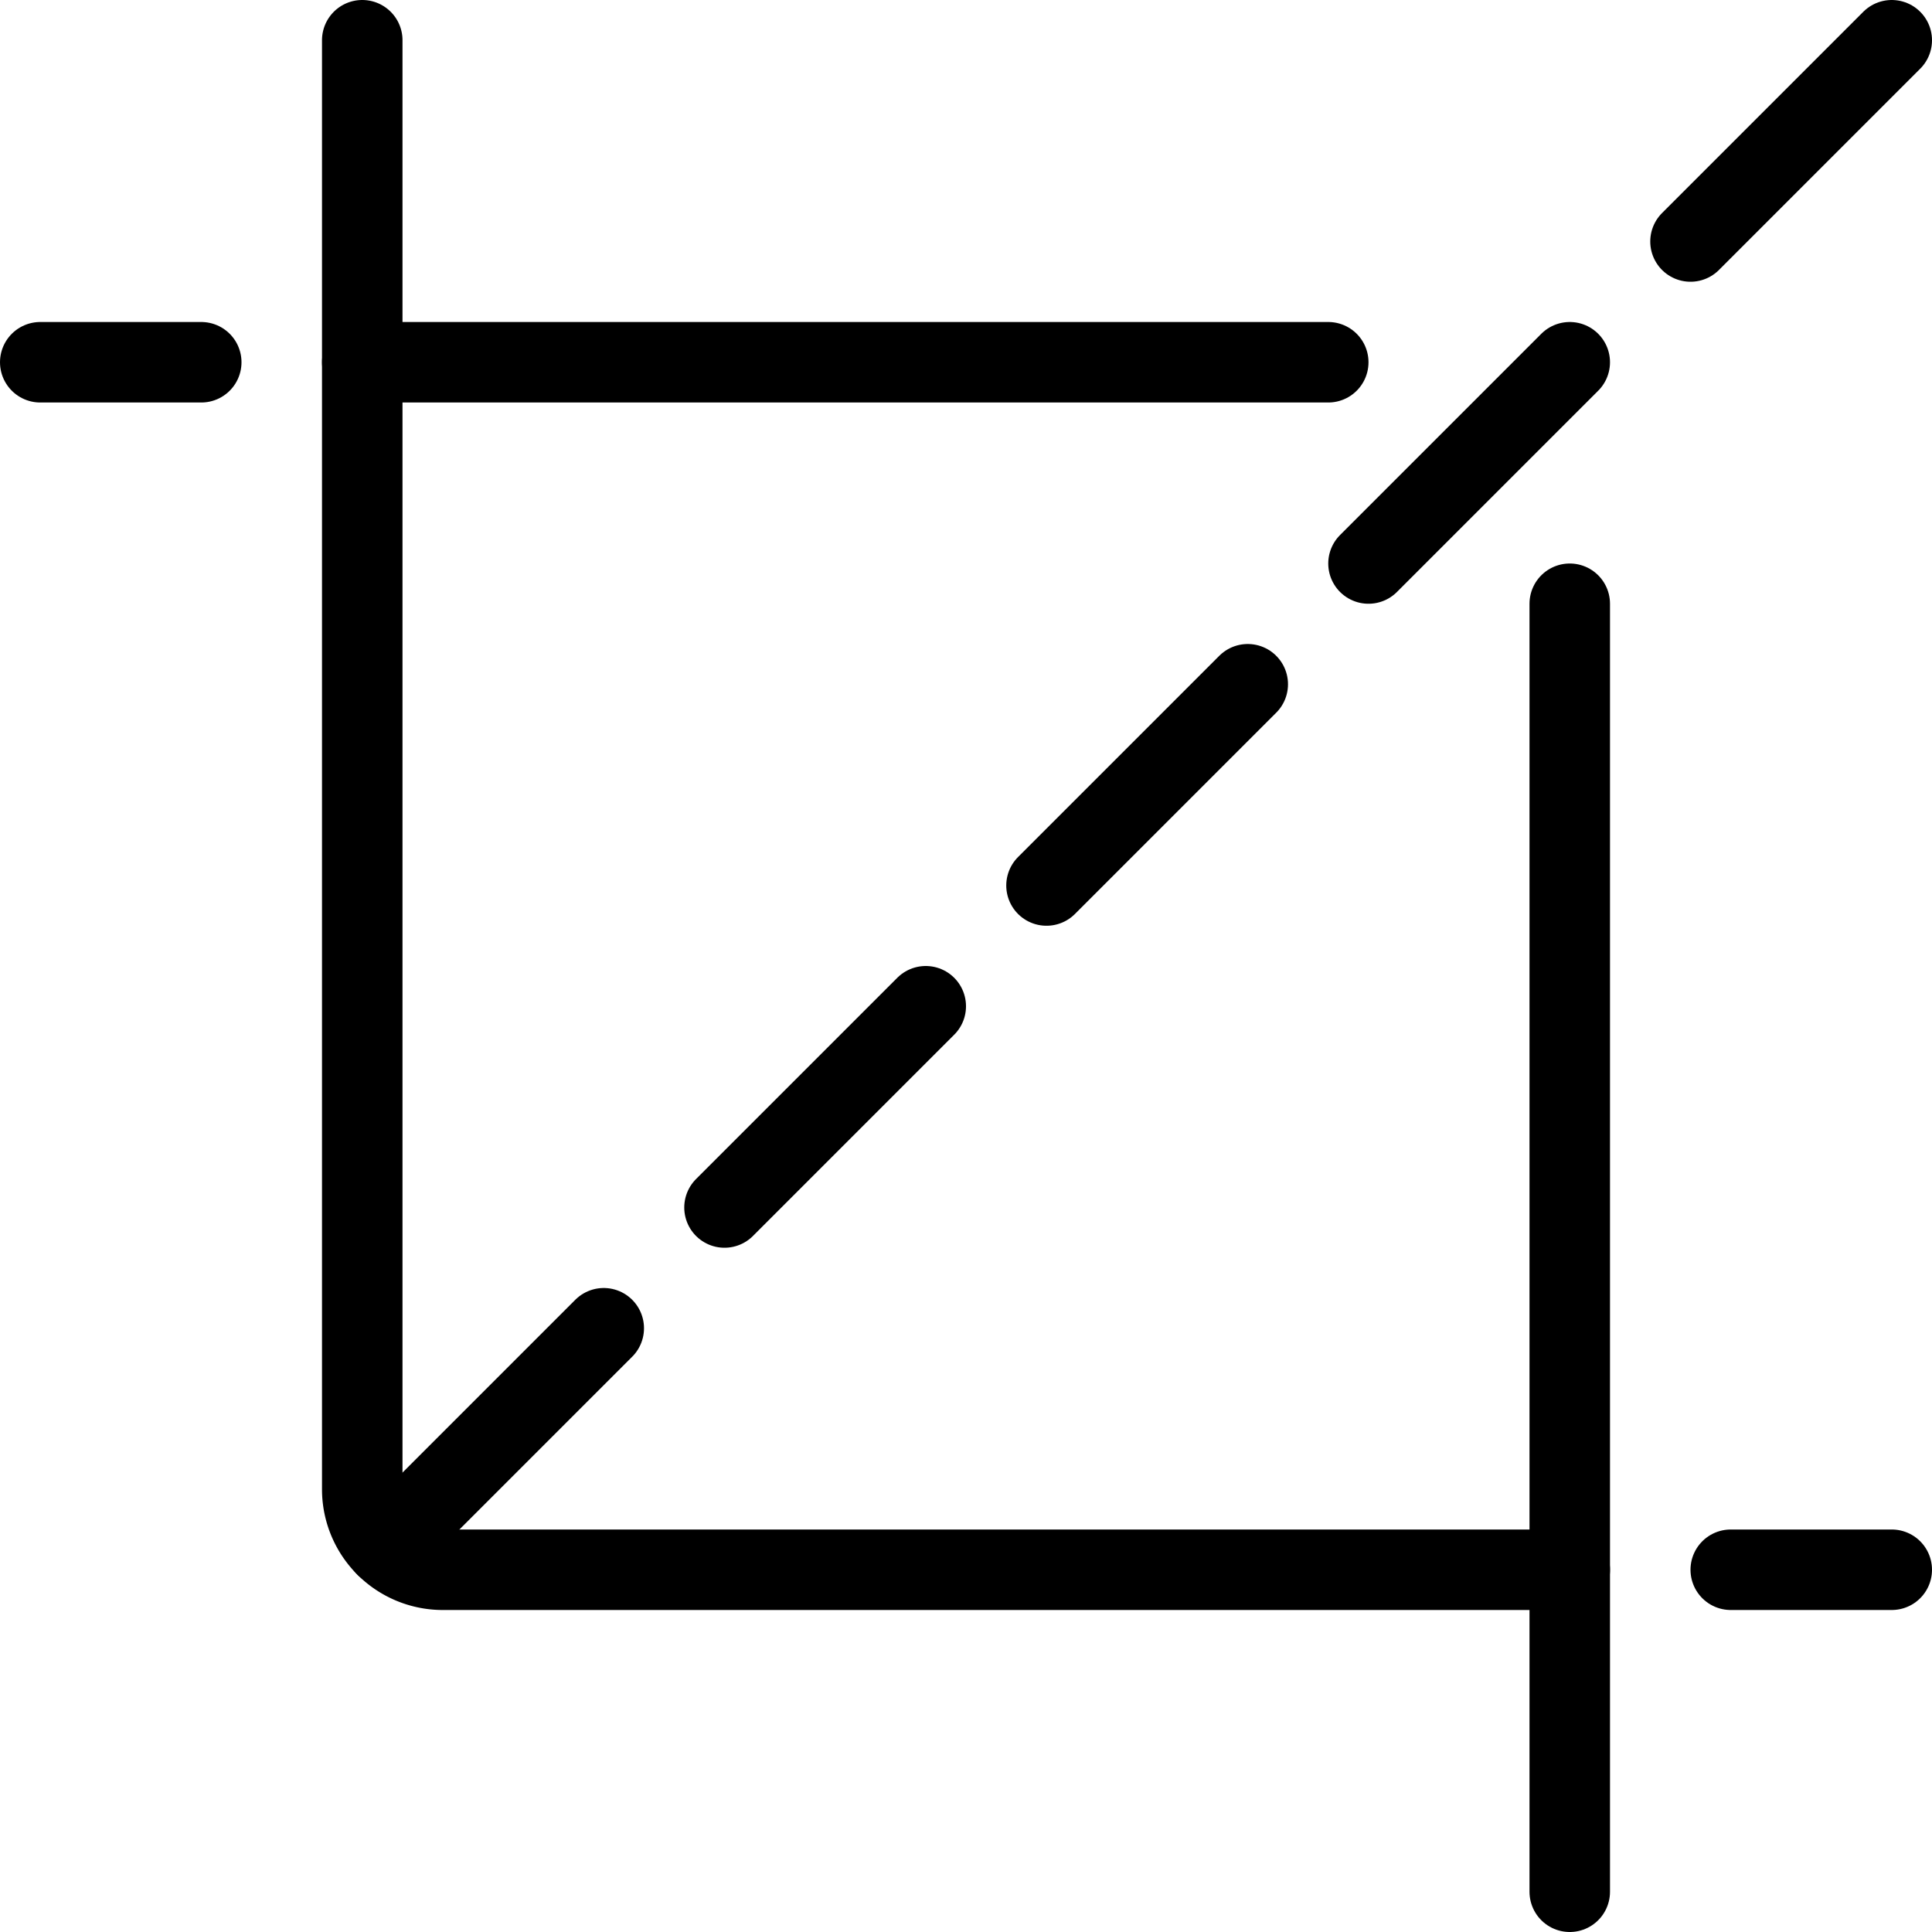 <svg viewBox="0 0 24 24" xmlns="http://www.w3.org/2000/svg"><g transform="matrix(1,0,0,1,0,0)"><path d="M21.5 19.5L23.5 19.5" fill="none" stroke="#000000" stroke-linecap="round" stroke-linejoin="round"></path><path d="M4.5.5v18a1,1,0,0,0,1,1h14" fill="none" stroke="#000000" stroke-linecap="round" stroke-linejoin="round"></path><path d="M2.5 4.5L0.5 4.5" fill="none" stroke="#000000" stroke-linecap="round" stroke-linejoin="round"></path><path d="M16.5 4.5L4.5 4.5" fill="none" stroke="#000000" stroke-linecap="round" stroke-linejoin="round"></path><path d="M19.5 23.5L19.5 7.5" fill="none" stroke="#000000" stroke-linecap="round" stroke-linejoin="round"></path><path d="M4.793 19.207L7.5 16.5" fill="none" stroke="#000000" stroke-linecap="round" stroke-linejoin="round"></path><path d="M9 15L11.5 12.5" fill="none" stroke="#000000" stroke-linecap="round" stroke-linejoin="round"></path><path d="M13 11L15.5 8.5" fill="none" stroke="#000000" stroke-linecap="round" stroke-linejoin="round"></path><path d="M17 7L19.5 4.5" fill="none" stroke="#000000" stroke-linecap="round" stroke-linejoin="round"></path><path d="M21 3L23.5 0.5" fill="none" stroke="#000000" stroke-linecap="round" stroke-linejoin="round"></path></g></svg>